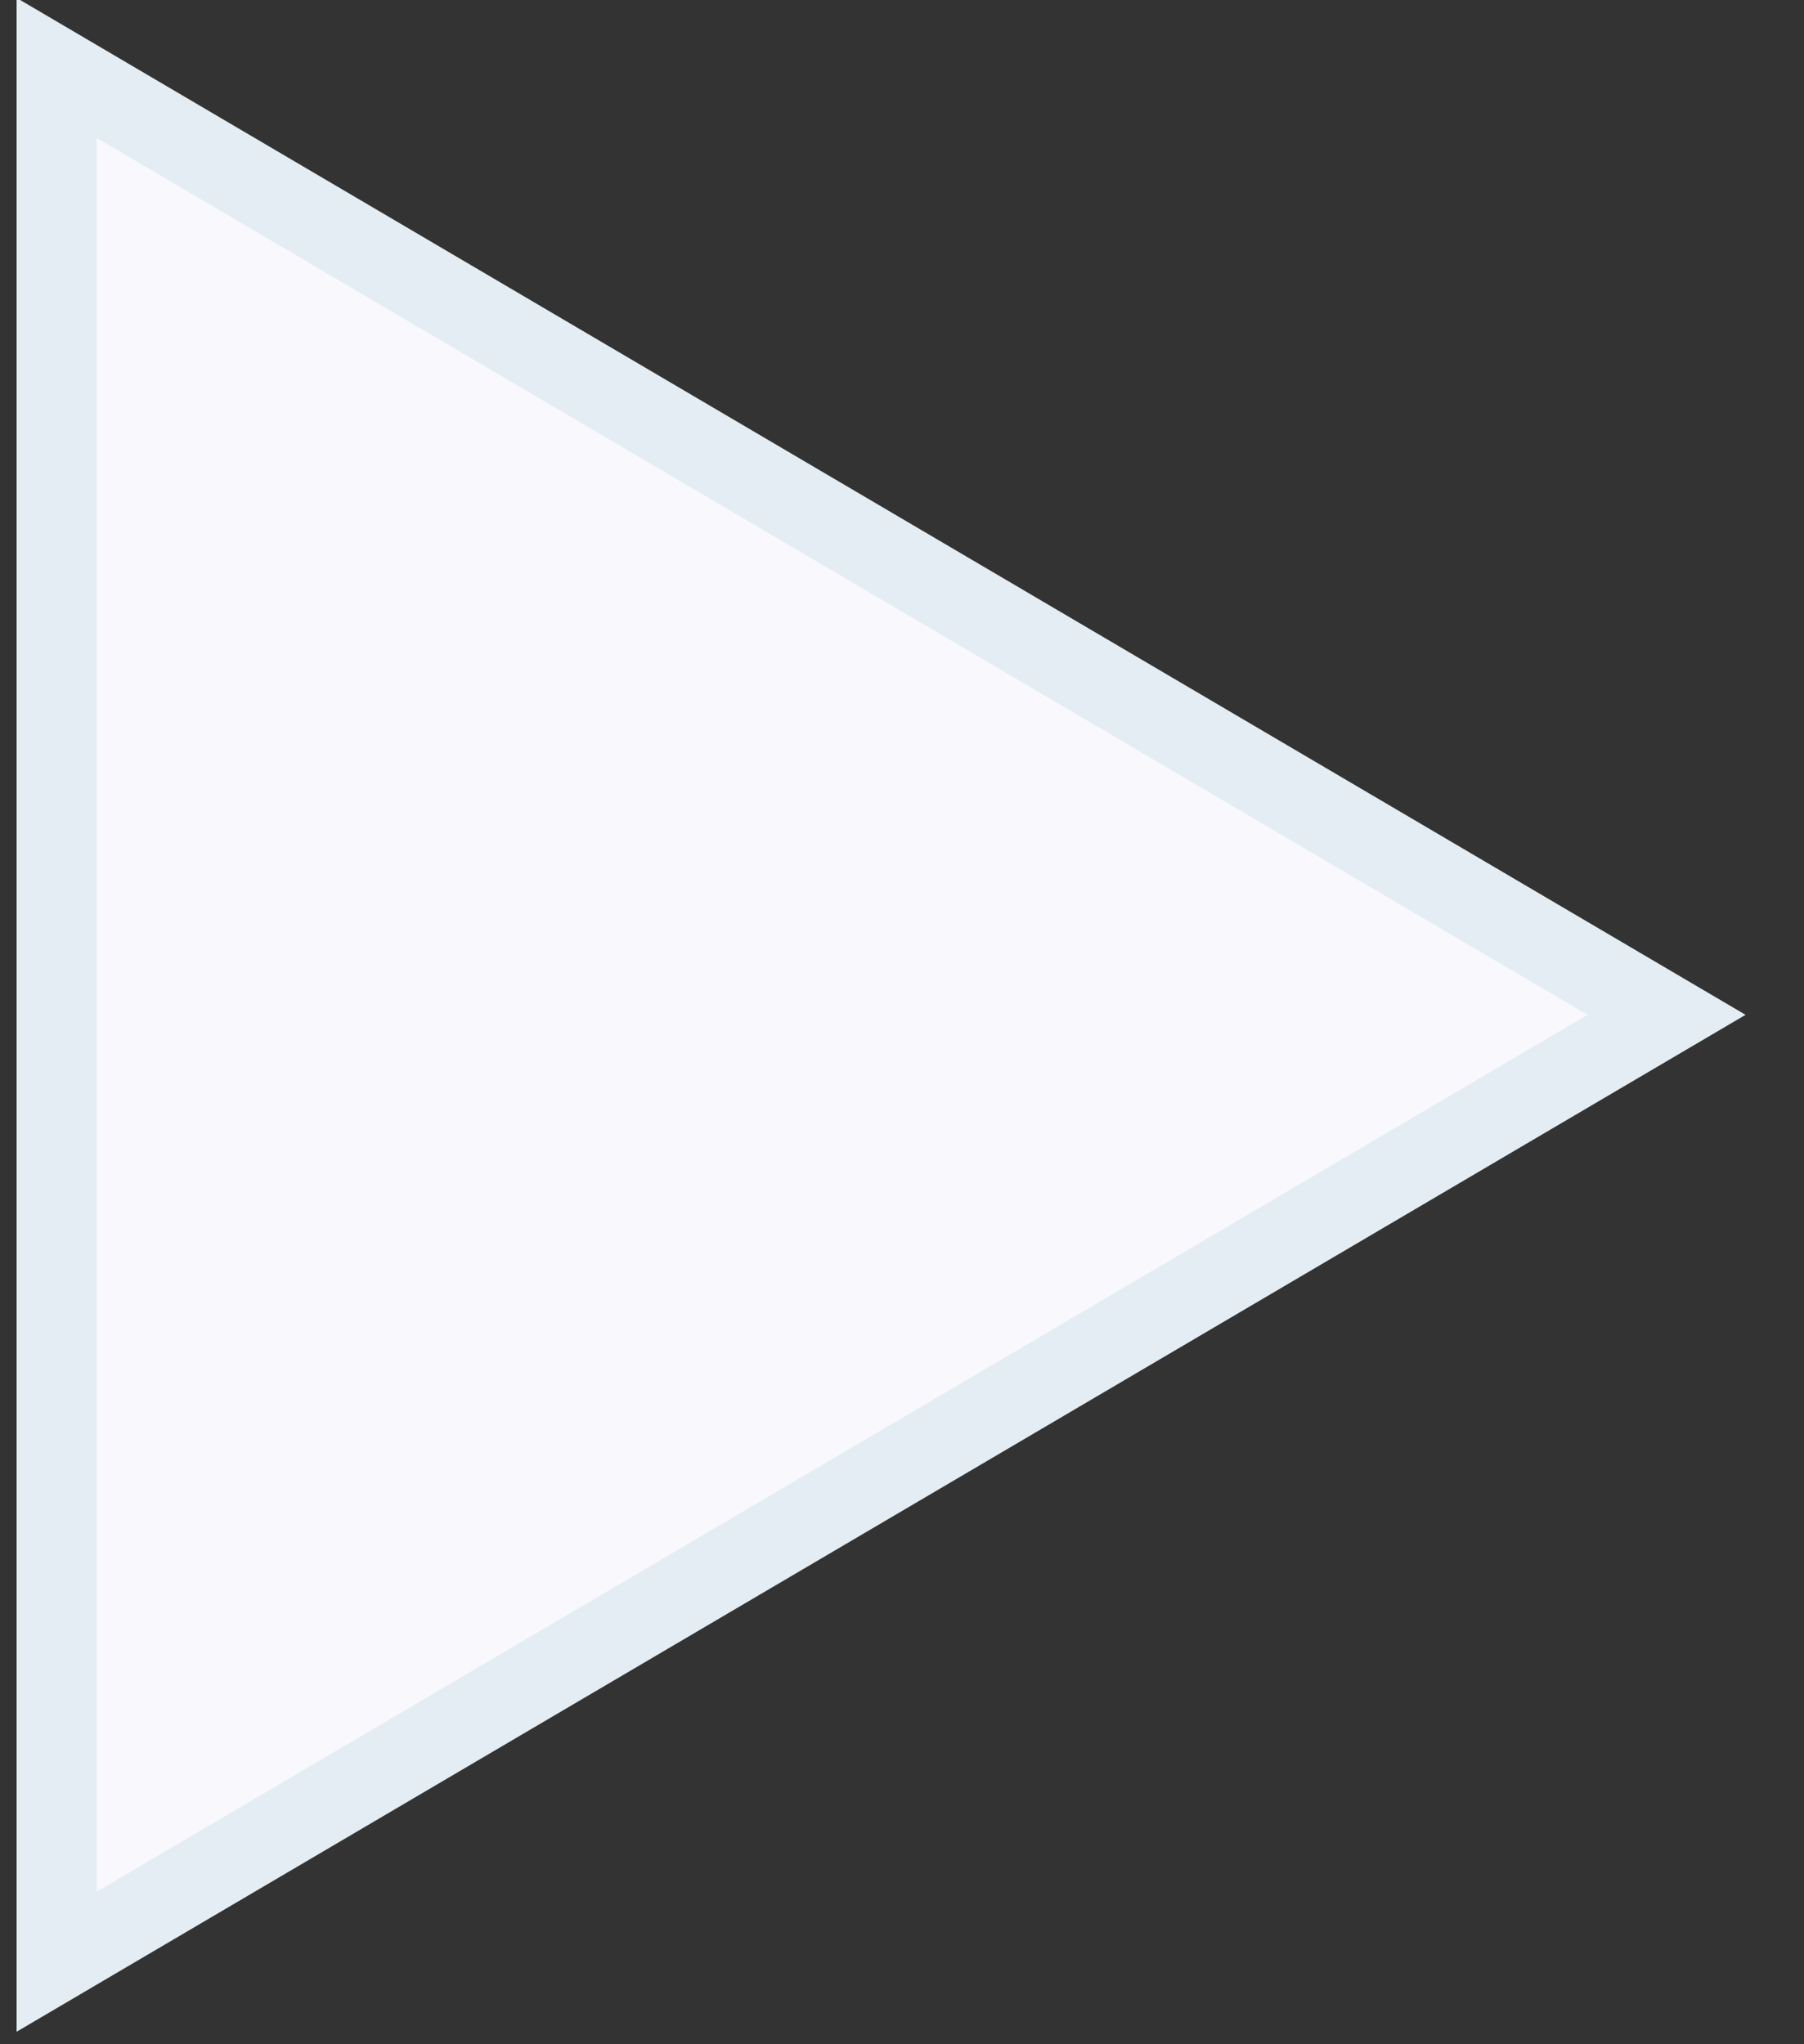 <svg 
 xmlns="http://www.w3.org/2000/svg"
 xmlns:xlink="http://www.w3.org/1999/xlink"
 width="22.5px" height="25.5px">
<rect width="100%" height="100%" fill="#333333" stroke="none"/>
<path fill-rule="evenodd"  stroke="rgb(228, 237, 243)" stroke-width="1px" stroke-linecap="butt" stroke-linejoin="miter" fill="rgb(249, 249, 253)"
 d="M0.707,0.848 L0.707,24.470 L20.785,12.659 L0.707,0.848 Z"/>
</svg>